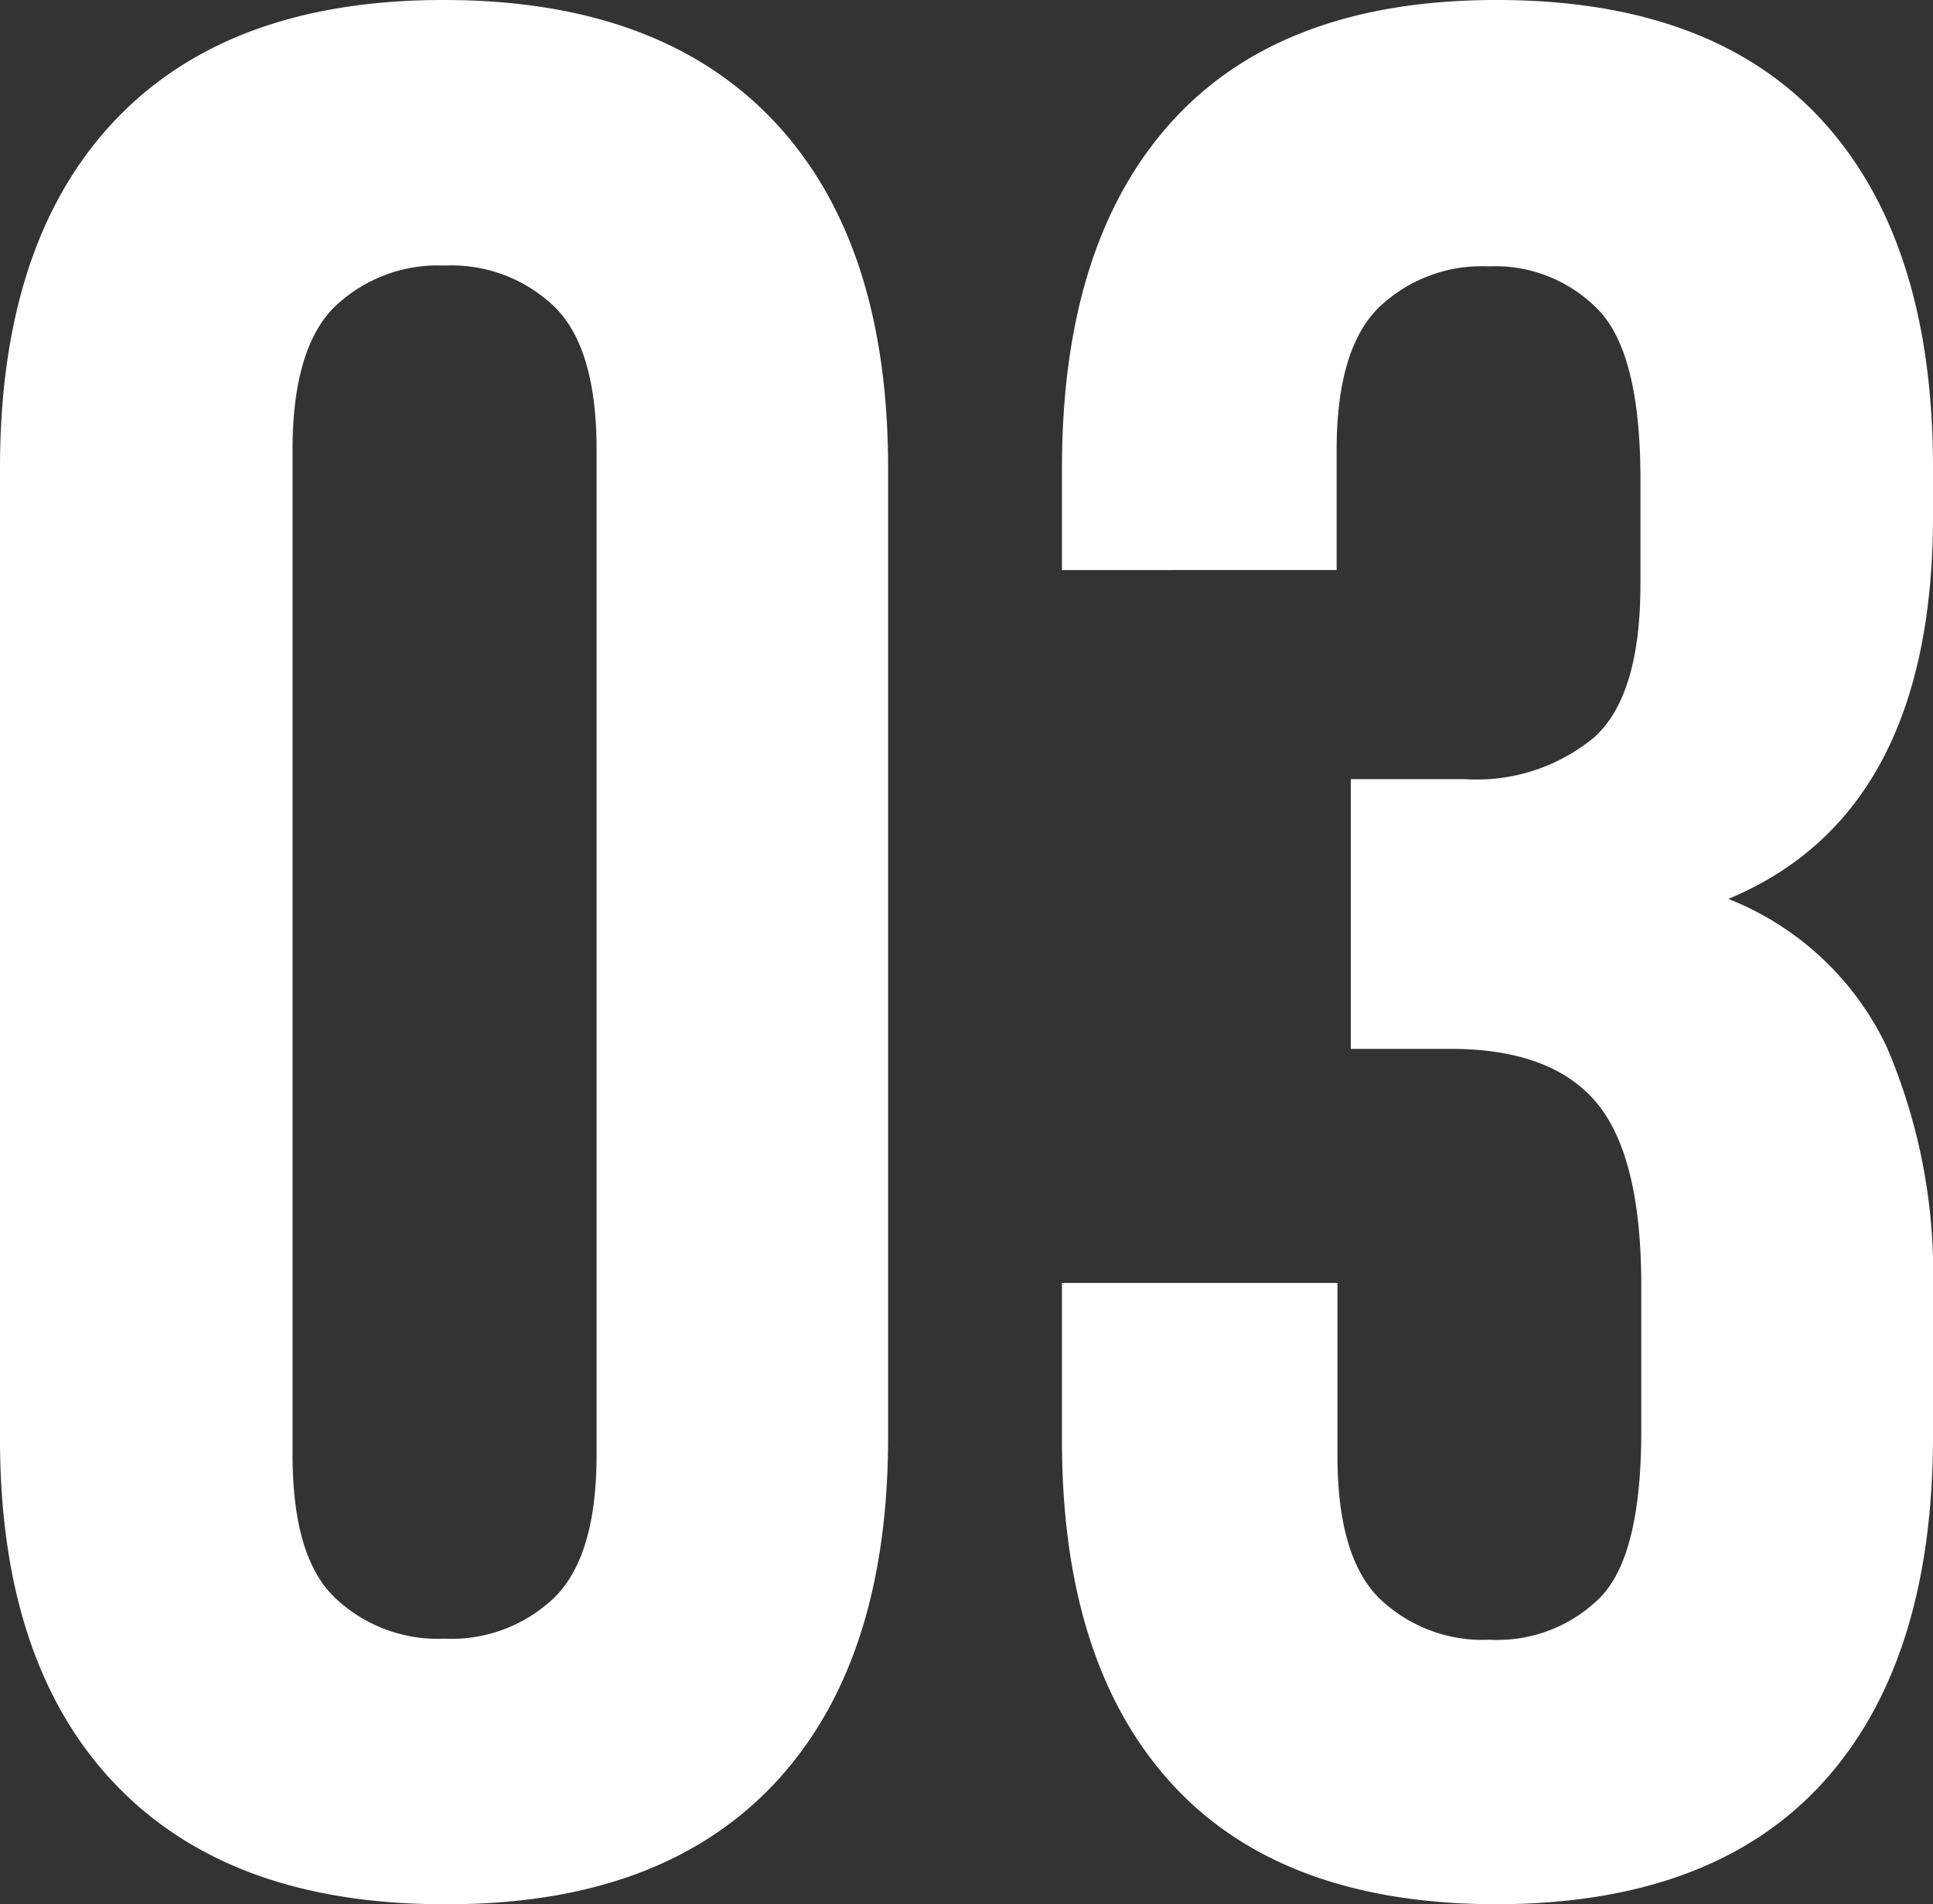 <?xml version="1.0" encoding="UTF-8"?> <svg xmlns="http://www.w3.org/2000/svg" id="Слой_1" data-name="Слой 1" viewBox="0 0 92.83 91.43"><rect x="0" y="0" width="92.83" height="91.43" fill="#333333" stroke="none"/> <defs> <style>.cls-1{fill:#fff;}</style> </defs> <path class="cls-1" d="M0,22.47Q0,11.63,5.49,5.81T21.32,0Q31.67,0,37.16,5.81t5.49,16.66V69q0,10.86-5.49,16.67T21.32,91.43Q11,91.43,5.49,85.62T0,69ZM14.05,69.85c0,3.23.65,5.51,2,6.83a7.17,7.17,0,0,0,5.3,2,7.15,7.15,0,0,0,5.3-2q2-2,2-6.83V21.58q0-4.84-2-6.83a7.15,7.15,0,0,0-5.3-2,7.17,7.17,0,0,0-5.3,2c-1.32,1.32-2,3.6-2,6.83Z"></path> <path class="cls-1" d="M78.78,23q0-6-2-8.1a6.89,6.89,0,0,0-5.29-2.11,7.14,7.14,0,0,0-5.3,2q-2,2-2,6.83v5.75H51V22.47q0-10.84,5.3-16.66T71.89,0Q82.23,0,87.53,5.81t5.3,16.66v2.3q0,14.31-9.83,18.39a14.16,14.16,0,0,1,7.6,7.09,27.62,27.62,0,0,1,2.23,11.68v7q0,10.86-5.3,16.67T71.89,91.43q-10.35,0-15.64-5.81T51,69v-7.4H64.23v8.3q0,4.84,2,6.83a7.14,7.14,0,0,0,5.3,2,7,7,0,0,0,5.29-2q2-2,2-8v-7q0-6.25-2.17-8.81t-7-2.56H64.87V37.41h5.49a8.85,8.85,0,0,0,6.19-2q2.24-2,2.23-7.41Z"></path> </svg> 